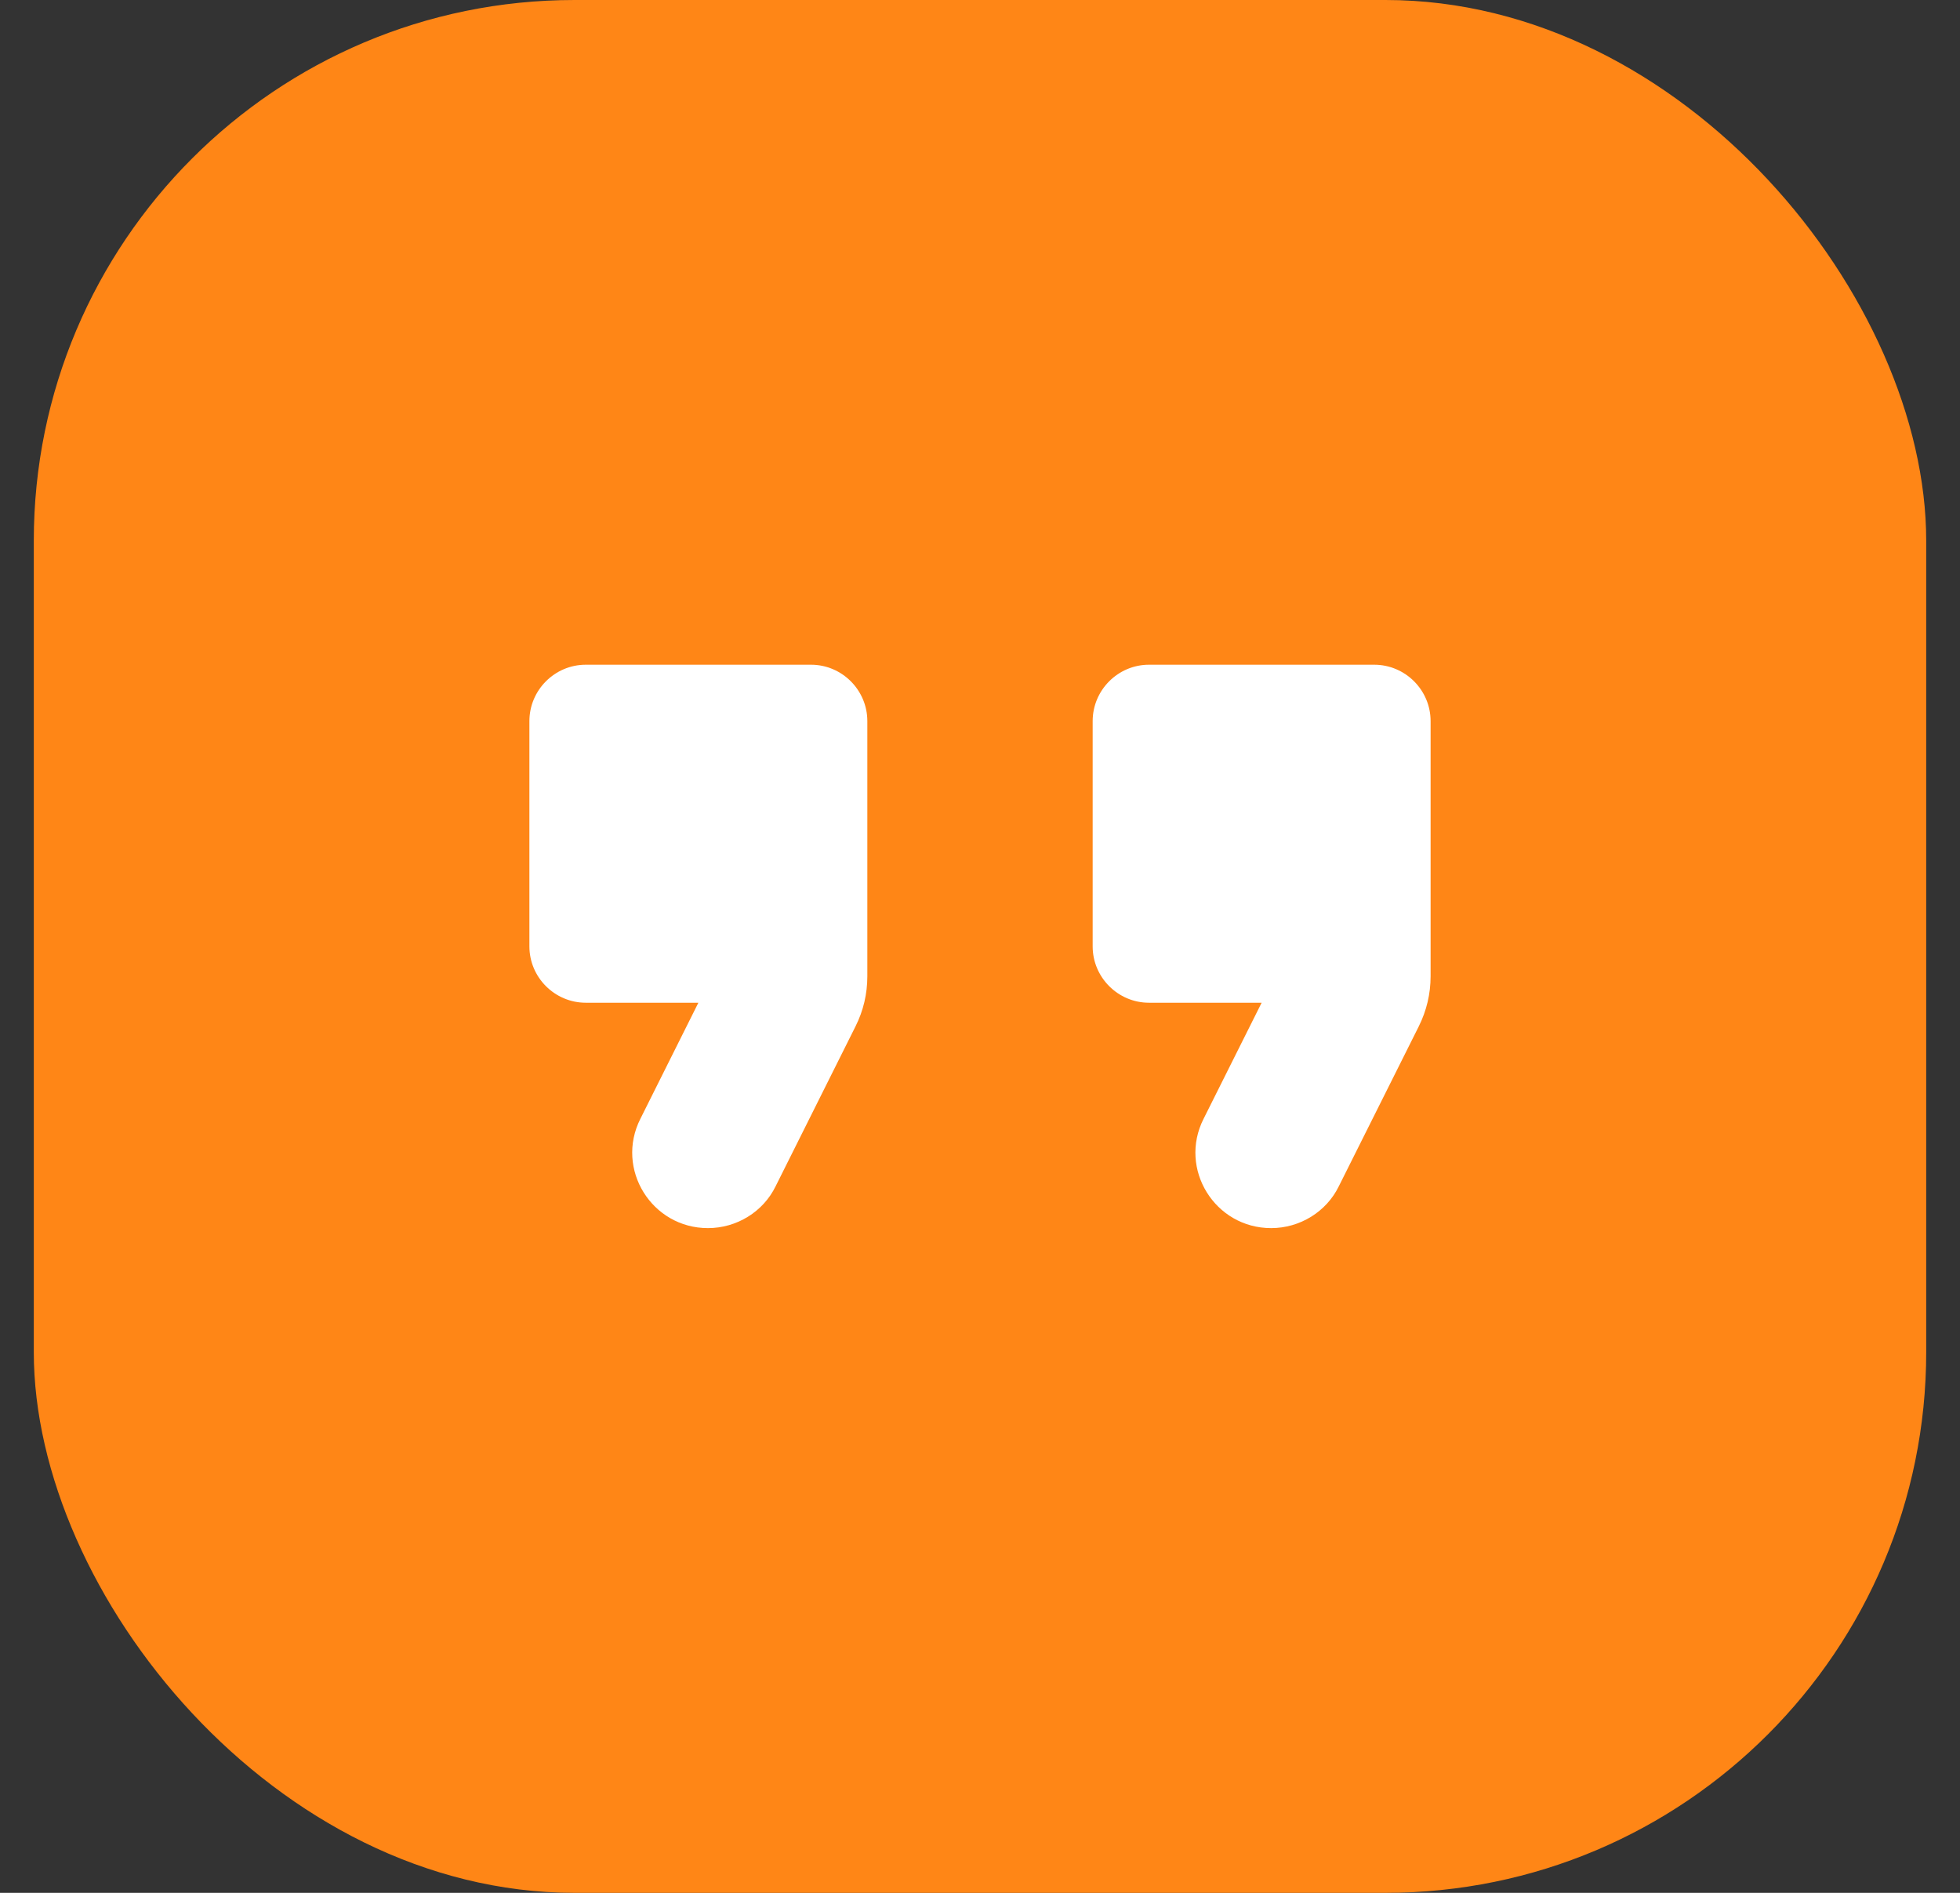 <svg width="29" height="28" viewBox="0 0 29 28" fill="none" xmlns="http://www.w3.org/2000/svg">
<rect x="0" y="0" width="29" height="28" fill="#333333" stroke="none"/>
<rect x="0.5" width="28" height="28" rx="8" fill="#FF8616"/>
<g clip-path="url(#clip0_564_5223)">
<path d="M10.475 18.167C10.9 18.167 11.292 17.925 11.475 17.55L12.658 15.183C12.775 14.95 12.833 14.7 12.833 14.442V10.667C12.833 10.208 12.458 9.833 12 9.833H8.667C8.208 9.833 7.833 10.208 7.833 10.667V14C7.833 14.458 8.208 14.833 8.667 14.833H10.333L9.475 16.55C9.1 17.292 9.642 18.167 10.475 18.167ZM18.808 18.167C19.233 18.167 19.625 17.925 19.808 17.55L20.992 15.183C21.108 14.95 21.167 14.7 21.167 14.442V10.667C21.167 10.208 20.792 9.833 20.333 9.833H17C16.542 9.833 16.167 10.208 16.167 10.667V14C16.167 14.458 16.542 14.833 17 14.833H18.667L17.808 16.55C17.433 17.292 17.975 18.167 18.808 18.167Z" fill="white"/>
</g>
<defs>
<clipPath id="clip0_564_5223">
<rect width="20" height="20" fill="white" transform="translate(4.5 4)"/>
</clipPath>
</defs>
</svg>
